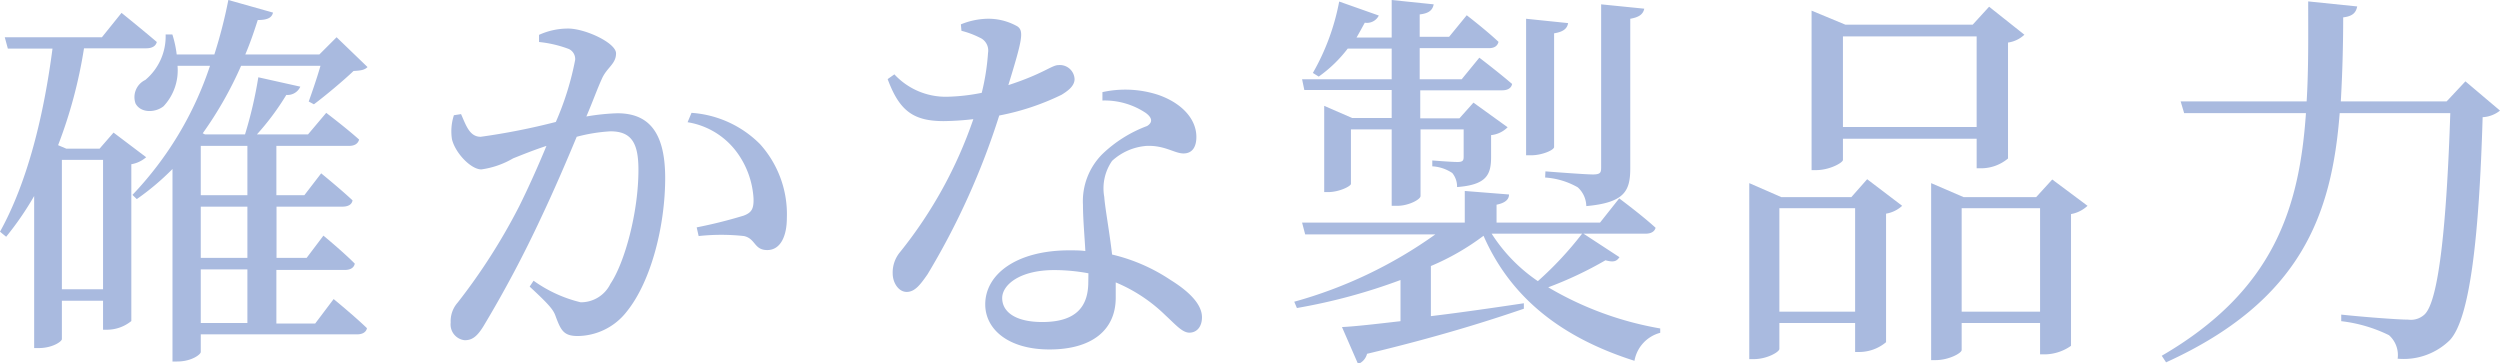 <svg xmlns="http://www.w3.org/2000/svg" viewBox="0 0 178.56 25.96"><defs><style>.cls-1{fill:#a9badf;}</style></defs><g id="レイヤー_2" data-name="レイヤー 2"><g id="layput"><path class="cls-1" d="M10.44,11.23a2.17,2.17,0,0,1-1.06.5v11.2a2.76,2.76,0,0,1-1.71.62H7.36V21.48H4.42v2.74c0,.17-.67.64-1.65.64H2.44V14a21.94,21.94,0,0,1-2,2.91L0,16.55c2-3.61,3.14-8.4,3.75-13.08H.56L.34,2.66H7.28L8.68.92S10.22,2.16,11.2,3c-.08.31-.36.45-.76.45H6a33.82,33.82,0,0,1-1.85,6.92l.59.25H7.11l1-1.15ZM7.36,20.66V11.42H4.42v9.24Zm16.47.7s1.48,1.21,2.38,2.08c-.06.3-.34.44-.7.44H14.34v1.26c0,.17-.65.68-1.68.68h-.34V12.07a18.24,18.24,0,0,1-2.55,2.15l-.31-.3A24.54,24.54,0,0,0,15,4.7H12.68a3.75,3.75,0,0,1-1,2.89c-.59.47-1.63.5-2-.2a1.36,1.36,0,0,1,.7-1.68,4.06,4.06,0,0,0,1.45-3.25h.48a7.53,7.53,0,0,1,.31,1.43h2.69a34.71,34.71,0,0,0,1-3.89l3.19.9c-.08.33-.33.53-1.09.53-.25.78-.53,1.62-.89,2.46h5.29l1.23-1.23,2.21,2.13c-.22.22-.5.25-1,.28-.7.67-2,1.76-2.83,2.38l-.37-.2c.23-.64.59-1.68.84-2.55H17.22a26.78,26.78,0,0,1-2.74,4.82l.16.08H17.5a30.07,30.07,0,0,0,.95-4.08l3,.67a1,1,0,0,1-1,.59,18.51,18.51,0,0,1-2.1,2.82H22L23.3,8.06s1.45,1.1,2.35,1.91c-.09.31-.34.45-.73.45H19.74v3.52h2l1.2-1.56s1.4,1.14,2.24,1.93c-.05.31-.33.45-.73.45h-4.7v3.66H21.9l1.2-1.59s1.4,1.15,2.24,2c-.06.31-.34.45-.7.45h-4.9v3.83h2.77ZM14.34,10.42v3.52h3.33V10.42Zm3.33,4.34H14.34v3.66h3.33Zm-3.33,8.31h3.33V19.24H14.34Z"/><path class="cls-1" d="M38.5,2.49a5,5,0,0,1,2-.45C41.72,2,44,3.05,44,3.81s-.64,1-1,1.79-.64,1.6-1.12,2.72a15.82,15.82,0,0,1,2.21-.23c2.13,0,3.42,1.21,3.42,4.62s-1,7.39-2.75,9.55A4.49,4.49,0,0,1,41.27,24c-1,0-1.2-.39-1.57-1.37-.16-.48-.39-.79-1.87-2.16l.28-.42a9.64,9.64,0,0,0,3.36,1.54,2.34,2.34,0,0,0,2.13-1.32c1-1.48,2-5.06,2-8.14,0-1.88-.47-2.75-2-2.75a11.86,11.86,0,0,0-2.41.39c-.78,1.88-1.7,4-2.54,5.77a83.49,83.49,0,0,1-4.12,7.76c-.48.78-.84,1-1.34,1a1.13,1.13,0,0,1-1-1.26,2,2,0,0,1,.5-1.43A42.77,42.77,0,0,0,37.1,14.7c.64-1.29,1.32-2.8,1.93-4.28-1,.33-1.82.67-2.38.89a6.16,6.16,0,0,1-2.27.79c-.75,0-1.87-1.18-2.1-2.16a3.7,3.7,0,0,1,.14-1.71l.51-.08c.36.81.61,1.62,1.4,1.62A47.62,47.62,0,0,0,39.7,8.71a20.81,20.81,0,0,0,1.38-4.43.79.79,0,0,0-.45-.78A8.41,8.41,0,0,0,38.5,3ZM49.39,8.06a7.64,7.64,0,0,1,4.9,2.24,7.47,7.47,0,0,1,1.91,5.27c0,1.29-.45,2.29-1.4,2.29s-.82-.81-1.66-1a14.93,14.93,0,0,0-3.24,0l-.14-.62a34.18,34.18,0,0,0,3.36-.84c.58-.22.72-.5.7-1.23A6.18,6.18,0,0,0,52.72,11a5.44,5.44,0,0,0-3.61-2.27Z"/><path class="cls-1" d="M68.63,1.74a5.29,5.29,0,0,1,1.85-.4,4.21,4.21,0,0,1,2.18.54c.5.33.34,1-.64,4.2,2.52-.82,3.1-1.43,3.58-1.43a1.05,1.05,0,0,1,1.15,1c0,.53-.56.89-.93,1.12a17.72,17.72,0,0,1-4.45,1.48,52.92,52.92,0,0,1-5.12,11.34c-.51.73-.9,1.26-1.49,1.26s-1-.67-1-1.31A2.27,2.27,0,0,1,64.29,18a31.35,31.35,0,0,0,5.23-9.49,19.67,19.67,0,0,1-2.12.14c-2.19,0-3.17-.76-4-3l.48-.34a5,5,0,0,0,3.78,1.6,14,14,0,0,0,2.46-.28,16.32,16.32,0,0,0,.45-2.86,1,1,0,0,0-.61-1.09,6.26,6.26,0,0,0-1.29-.48ZM78.74,6.58a7.58,7.58,0,0,1,4,.2c1.73.61,2.71,1.76,2.71,3,0,.7-.28,1.18-.92,1.18s-1.34-.59-2.63-.54a4.09,4.09,0,0,0-2.47,1.07,3.44,3.44,0,0,0-.56,2.57c.06.82.37,2.47.56,4.12A12.75,12.75,0,0,1,83.61,20c1.45.9,2.24,1.8,2.24,2.66,0,.7-.39,1.1-.9,1.1s-1-.59-1.71-1.24a11.27,11.27,0,0,0-3.55-2.35c0,.39,0,.76,0,1.09,0,2.36-1.76,3.7-4.73,3.7s-4.59-1.46-4.59-3.22c0-2.16,2.24-3.86,6-3.86.39,0,.78,0,1.15.05-.06-1.15-.17-2.29-.17-3.3A4.76,4.76,0,0,1,78.74,11,9.28,9.28,0,0,1,81.93,9c.45-.28.33-.62-.09-.93a5.28,5.28,0,0,0-3.1-.89Zm-1,12.94a13.39,13.39,0,0,0-2.44-.23c-2.49,0-3.72,1.07-3.72,2S72.44,23,74.45,23c2.52,0,3.28-1.21,3.28-2.86Z"/><path class="cls-1" d="M115.67,18.37c-.2.28-.39.39-1,.22a26.76,26.76,0,0,1-4.09,1.93,23.57,23.57,0,0,0,8,2.94l0,.31a2.52,2.52,0,0,0-1.84,2c-5-1.59-8.77-4.34-10.78-8.93A17.49,17.49,0,0,1,102.2,19v3.58c2.07-.25,4.37-.58,6.64-.92l0,.39c-2.71.93-6.3,2.05-11.2,3.22A1.06,1.06,0,0,1,97,26l-1.15-2.64c1-.05,2.44-.22,4.18-.42V20a41.31,41.31,0,0,1-7.4,2l-.19-.45a32,32,0,0,0,10.08-4.81h-9.3L93,15.9h11.62V13.64l3.16.25c0,.36-.28.61-.89.73V15.9h7.39l1.37-1.73s1.62,1.2,2.6,2.1c-.08.28-.33.42-.72.42h-4.43ZM99.4,3.47H96.26a9.56,9.56,0,0,1-2.07,2l-.42-.26A16.3,16.3,0,0,0,95.65.11l2.83,1a.94.94,0,0,1-1,.51c-.2.36-.39.72-.59,1.06H99.4V0l3,.31c-.08.39-.3.64-1,.72v1.6h2.1l1.26-1.54s1.38,1.06,2.27,1.9c-.08.31-.31.45-.7.45h-4.93V5.66h3l1.26-1.54S107.13,5.24,108,6c-.06.31-.34.45-.7.45h-5.86v2h2.8l1-1.12,2.44,1.76a1.94,1.94,0,0,1-1.18.56V11.2c0,1.26-.3,2-2.43,2.16a1.53,1.53,0,0,0-.34-1,2.83,2.83,0,0,0-1.43-.48v-.42s1.35.11,1.8.11.44-.16.44-.47V9.24h-3.08V14c0,.25-.86.7-1.65.7H99.4V9.24H96.49v3.89c0,.17-.84.59-1.63.59h-.28V7.56l2,.87H99.4v-2H93.16L93,5.66H99.4Zm7.14,13.22a11.68,11.68,0,0,0,3.3,3.39A24.65,24.65,0,0,0,113,16.69ZM111,10.5c0,.22-.87.59-1.62.59H109V1.34l3,.31c-.06.37-.31.62-1,.73Zm-.62,1.74s2.8.22,3.39.22.59-.17.59-.56V.31l3.08.31c-.08.39-.36.61-1,.72V12c0,1.6-.36,2.47-3.14,2.72a1.86,1.86,0,0,0-.61-1.34,5.41,5.41,0,0,0-2.33-.7Z"/><path class="cls-1" d="M133.36,12.8l2.5,1.9a2.24,2.24,0,0,1-1.15.56v9.18a3,3,0,0,1-1.88.7h-.33V23.07h-5.41v1.85c0,.22-.89.73-1.82.73h-.33V13.08l2.29,1h5Zm-.86,9.46V14.87h-5.41v7.39Zm-.87-10.84c0,.2-.95.73-1.91.73h-.33V.76l2.41,1h9.1L142.07.48l2.52,2a2.15,2.15,0,0,1-1.17.56v8.28a3,3,0,0,1-1.88.7h-.36V9.91h-9.55Zm0-8.82V9.07h9.55V2.6ZM149.1,14.7a2.33,2.33,0,0,1-1.18.59V24.7a3.32,3.32,0,0,1-1.84.61h-.37V23.07h-5.6V25c0,.22-.92.72-1.85.72h-.33V13.08l2.32,1h5.18l1.15-1.26Zm-3.39,7.56V14.87h-5.6v7.39Z"/><path class="cls-1" d="M178.56,7.9a2.16,2.16,0,0,1-1.24.47c-.25,8.43-.89,14.39-2.35,15.93a4.71,4.71,0,0,1-3.72,1.32,1.9,1.9,0,0,0-.62-1.68,10.45,10.45,0,0,0-3.41-1l0-.47c1.57.17,4.06.36,4.79.36a1.43,1.43,0,0,0,1.15-.36c1.06-.95,1.6-6.81,1.85-14.39h-7.9c-.56,7.16-2.69,13.38-12.4,17.8l-.31-.47c8-4.65,9.83-10.53,10.3-17.33H156l-.25-.84h9c.14-2.27.11-4.68.11-7.14l3.5.36c-.08.42-.3.7-1,.78,0,2.05-.06,4.06-.17,6h7.56l1.34-1.43Z"/></g></g></svg>
